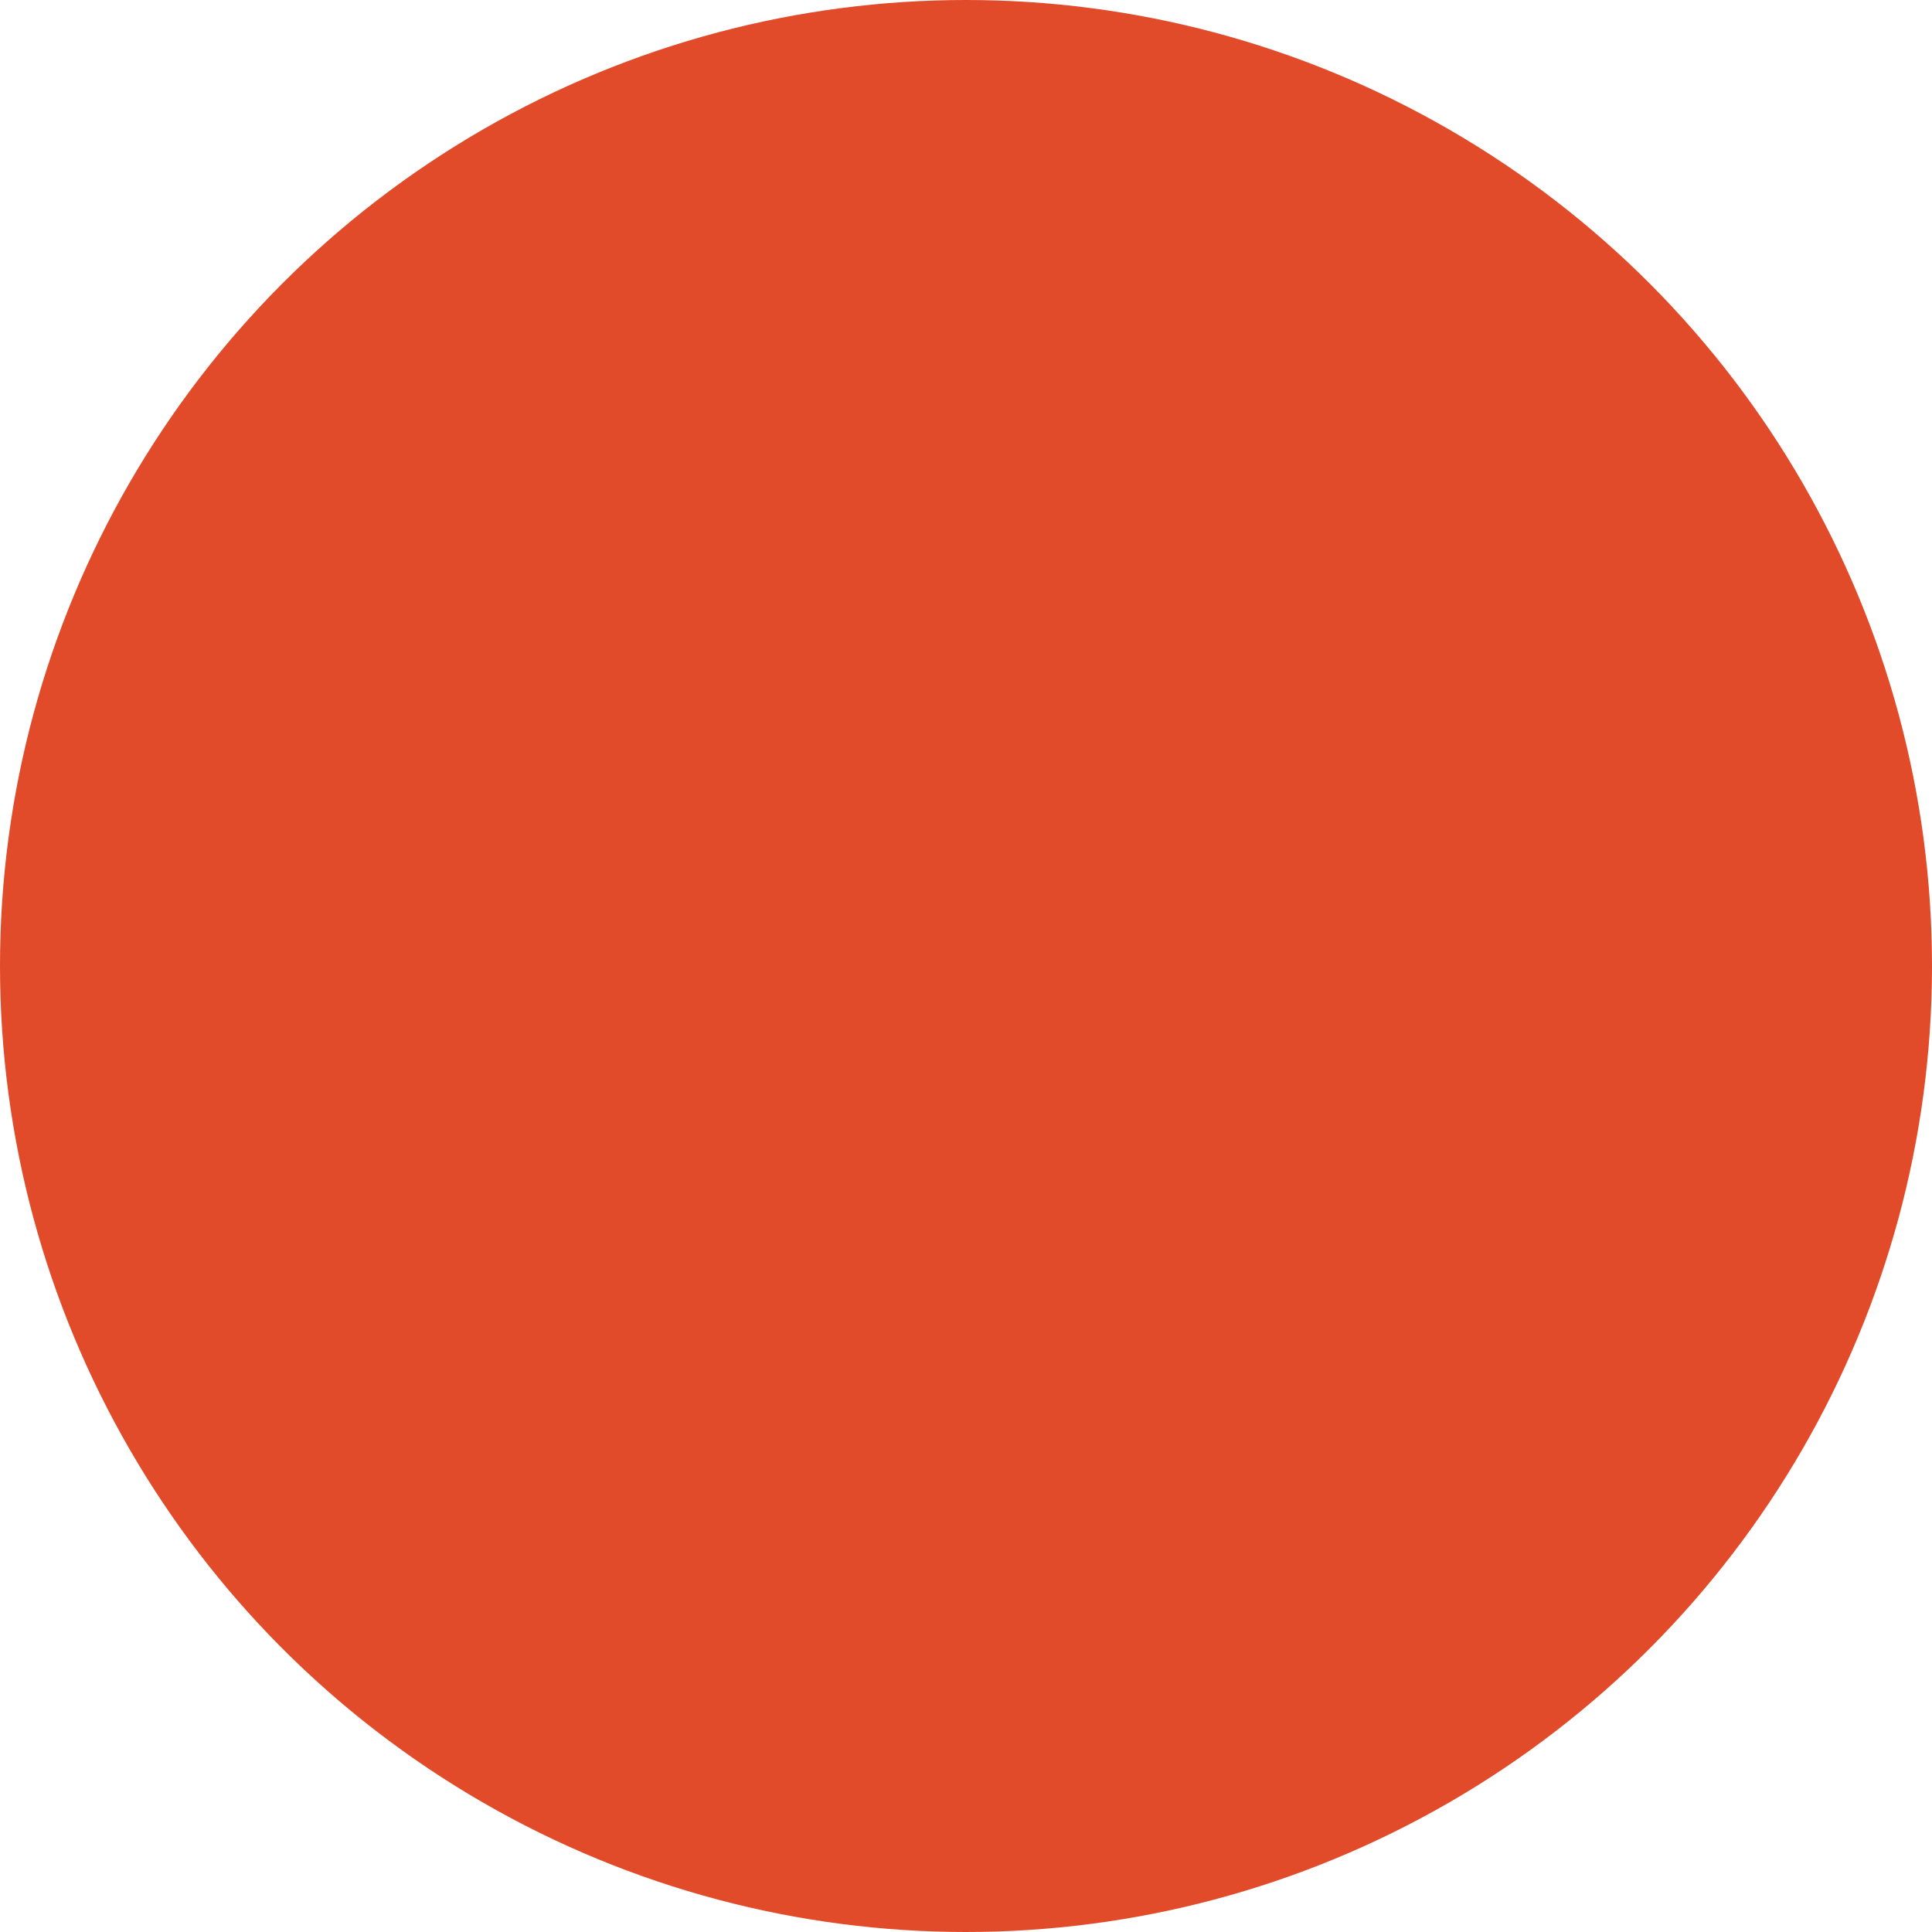 <?xml version="1.0" encoding="utf-8"?>
<!-- Generator: Adobe Illustrator 25.3.1, SVG Export Plug-In . SVG Version: 6.00 Build 0)  -->
<svg version="1.1" id="Layer_1" xmlns="http://www.w3.org/2000/svg" xmlns:xlink="http://www.w3.org/1999/xlink" x="0px" y="0px"
	 viewBox="0 0 277.2 277.2" style="enable-background:new 0 0 277.2 277.2;" xml:space="preserve">
<style type="text/css">
	.st0{fill:#FFE3C1;}
	.st1{fill:#B23116;}
	.st2{fill:#B03026;}
	.st3{clip-path:url(#SVGID_2_);}
	.st4{fill:#FFE1BE;}
	.st5{fill:#DE4A29;fill-opacity:0.7;}
	.st6{opacity:0.75;fill:#B23116;}
	.st7{fill:#EDB063;}
	.st8{fill:#ECA559;}
	.st9{fill:#EDA85B;}
	.st10{fill:#EDA353;}
	.st11{fill:#EC9D4E;}
	.st12{fill:#F2C174;}
	.st13{fill:#EBA353;}
	.st14{fill:#EEAF62;}
	.st15{fill:#ECA454;}
	.st16{fill:#EFBA6E;}
	.st17{fill:#ECA95A;}
	.st18{fill:#ECAA62;}
	.st19{fill:#E88B3B;}
	.st20{fill:#F9D78C;}
	.st21{fill:#F8D689;}
	.st22{fill:#F1B669;}
	.st23{fill:#E88F40;}
	.st24{fill:#FBDB93;}
	.st25{fill:#F3BC6F;}
	.st26{fill:#EFB568;}
	.st27{fill:#FADC95;}
	.st28{fill:#EFB66A;}
	.st29{fill:#ECAB5E;}
	.st30{fill:#F0BC7E;}
	.st31{fill:#EEAB64;}
	.st32{fill:#EBA355;}
	.st33{fill:#EDAD5F;}
	.st34{fill:#EFB264;}
	.st35{fill:#EFAE5F;}
	.st36{fill:#F5C67E;}
	.st37{fill:#F1BA6D;}
	.st38{fill:#F0B76A;}
	.st39{fill:#F9D688;}
	.st40{fill:#F2B86D;}
	.st41{fill:#F6CF82;}
	.st42{fill:#EB9C4D;}
	.st43{fill:#F4C77B;}
	.st44{fill:#EFB96D;}
	.st45{fill:#EA9A4B;}
	.st46{fill:#EA9647;}
	.st47{fill:#EEAA5A;}
	.st48{fill:#E99346;}
	.st49{fill:#EA9549;}
	.st50{fill:#EEAA59;}
	.st51{fill:#F8CA81;}
	.st52{fill:#F9D28B;}
	.st53{fill:#F7CC83;}
	.st54{fill:#F7C882;}
	.st55{fill:#F4C479;}
	.st56{fill:#F5C67C;}
	.st57{fill:#FADC92;}
	.st58{fill:#F7CC82;}
	.st59{fill:#F2BA6C;}
	.st60{fill:#F3C175;}
	.st61{fill:#ECA658;}
	.st62{fill:#F8D386;}
	.st63{fill:#ECA252;}
	.st64{fill:#ECA453;}
	.st65{fill:#EEB06D;}
	.st66{fill:#F3C57A;}
	.st67{fill:#EA9748;}
	.st68{fill:#F8DB90;}
	.st69{fill:#EFBB6F;}
	.st70{fill:#F1BE71;}
	.st71{fill:#EEAE61;}
	.st72{fill:#EDAD60;}
	.st73{fill:#EEAF6B;}
	.st74{fill:#EDB163;}
	.st75{fill:#EDAD68;}
	.st76{fill:#EDAC67;}
	.st77{fill:#EEAB60;}
	.st78{fill:#EDAB66;}
	.st79{fill:#F3C379;}
	.st80{fill:#F3BD73;}
	.st81{fill:#F3BF76;}
	.st82{fill:#F7D188;}
	.st83{fill:#F8C984;}
	.st84{fill:#F3C37A;}
	.st85{fill:#EFAF60;}
	.st86{fill:#F5CC82;}
	.st87{fill:#F3C377;}
	.st88{fill:#EEAD5D;}
	.st89{fill:#EDA859;}
	.st90{fill:#EDAE5E;}
	.st91{fill:#EEB063;}
	.st92{fill:#EFB263;}
	.st93{fill:#EDA85D;}
	.st94{fill:#EDA856;}
	.st95{fill:#F4C37A;}
	.st96{fill:#F3C074;}
	.st97{fill:#F2BB6E;}
	.st98{fill:#F8DD91;}
	.st99{fill:#F1B667;}
	.st100{fill:#F7CB7F;}
	.st101{fill:#F5CA7F;}
	.st102{fill:#F2BF73;}
	.st103{fill:#F2BA6F;}
	.st104{fill:#F1B369;}
	.st105{fill:#F2B970;}
	.st106{fill:#F0B367;}
	.st107{fill:#F1B96D;}
	.st108{fill:#F9D58E;}
	.st109{fill:#F2BD6F;}
	.st110{fill:#FFDFA5;}
	.st111{fill:#F4C279;}
	.st112{fill:#F7C87F;}
	.st113{fill:#F4B073;}
	.st114{fill:#FCD597;}
	.st115{fill:#F6C67F;}
	.st116{fill:#F9D08E;}
	.st117{fill:#F8CB83;}
	.st118{fill:#EE985A;}
	.st119{fill:#F9CD8B;}
	.st120{fill:#F3BF75;}
	.st121{fill:#EDAC59;}
	.st122{fill:#F4C379;}
	.st123{fill:#F3C176;}
	.st124{fill:#F6BB7D;}
	.st125{fill:#FCD69A;}
	.st126{fill:#FACF91;}
	.st127{fill:#F5C37D;}
	.st128{fill:#F9CB90;}
	.st129{fill:#F8C587;}
	.st130{fill:#FACB91;}
	.st131{fill:#F1B068;}
	.st132{fill:#F5BF7B;}
	.st133{fill:#F2B96E;}
	.st134{fill:#FED89D;}
	.st135{fill:#F4BD73;}
	.st136{fill:#F1BC6B;}
	.st137{fill:#EEAF5A;}
	.st138{fill:#F5BD7F;}
	.st139{fill:#F4B67A;}
	.st140{fill:#F2BD72;}
	.st141{fill:#F4BE79;}
	.st142{fill:#F9CD91;}
	.st143{fill:#EC974C;}
	.st144{fill:#F4C27A;}
	.st145{fill:#F1B467;}
	.st146{fill:#EEB15C;}
	.st147{fill:#EFA164;}
	.st148{fill:#EF9B59;}
	.st149{fill:#FCD49B;}
	.st150{fill:#EFA459;}
	.st151{fill:#FAC78F;}
	.st152{fill:#F9CF93;}
	.st153{fill:#F7C084;}
	.st154{fill:#FEDAA0;}
	.st155{fill:#FEDA9F;}
	.st156{fill:#FCD79B;}
	.st157{fill:#F8CA8B;}
	.st158{fill:#F5C57D;}
	.st159{fill:#F9CA85;}
	.st160{fill:#F2B86E;}
	.st161{fill:#F1B366;}
	.st162{fill:#F6BF7F;}
	.st163{fill:#F3BE73;}
	.st164{fill:#F3A86C;}
	.st165{fill:#F0A164;}
	.st166{fill:#FACF8D;}
	.st167{fill:#F8CA8A;}
	.st168{fill:#FACD91;}
	.st169{fill:#F5C27E;}
	.st170{fill:#F5B877;}
	.st171{fill:#F8CC88;}
	.st172{fill:#F1B766;}
	.st173{fill:#F2B06F;}
	.st174{fill:#F8C78B;}
	.st175{fill:#F2BA6D;}
	.st176{fill:#F8C983;}
	.st177{fill:#F9CE8A;}
	.st178{fill:#EDAD5B;}
	.st179{fill:#EB964B;}
	.st180{fill:#EE9156;}
	.st181{fill:#F6C081;}
	.st182{fill:#F1AC6B;}
	.st183{fill:#F8C586;}
	.st184{fill:#F0AC62;}
	.st185{fill:#F2AB6F;}
	.st186{fill:#F1B469;}
	.st187{fill:#F3B475;}
	.st188{fill:#F1A367;}
	.st189{fill:#F4B577;}
	.st190{fill:#F5B97D;}
	.st191{fill:#F0A563;}
	.st192{fill:#F3B076;}
	.st193{fill:#F1A466;}
	.st194{fill:#F2AC6E;}
	.st195{fill:#F0A369;}
	.st196{fill:#F6BB7C;}
	.st197{fill:#F2A96B;}
	.st198{fill:#EE9858;}
	.st199{fill:#F1B76B;}
	.st200{fill:#F0B262;}
	.st201{fill:#F3B474;}
	.st202{fill:#F6BF81;}
	.st203{fill:#F1A868;}
	.st204{fill:#F7BB80;}
	.st205{fill:#F09B64;}
	.st206{fill:#F0A162;}
	.st207{fill:#F9CA88;}
	.st208{fill:#FDD496;}
	.st209{fill:#EF9F5C;}
	.st210{fill:#EC944D;}
	.st211{fill:#F1B665;}
	.st212{fill:#F1AF6D;}
	.st213{fill:#EEA359;}
	.st214{fill:#F0AF63;}
	.st215{fill:#EA9E49;}
	.st216{fill:#F5B67C;}
	.st217{fill:#F4B774;}
	.st218{fill:#EEAF5B;}
	.st219{fill:#F4C278;}
	.st220{fill:#F3BC6E;}
	.st221{fill:#F4BD77;}
	.st222{fill:#F9CA8E;}
	.st223{fill:#F3B874;}
	.st224{fill:#EFAA60;}
	.st225{fill:#F0A961;}
	.st226{fill:#F0B462;}
	.st227{fill:#F7C880;}
	.st228{fill:#EF9F5B;}
	.st229{fill:#F9CC8A;}
	.st230{fill:#F7C683;}
	.st231{fill:#FCD69B;}
	.st232{fill:#EF9B5B;}
	.st233{fill:#EB8F4A;}
	.st234{fill:#ED8C59;}
	.st235{fill:#F0965E;}
	.st236{fill:#ED8E53;}
	.st237{fill:#FACC91;}
	.st238{fill:#F1A966;}
	.st239{fill:#F0A561;}
	.st240{fill:#F4B777;}
	.st241{fill:#F5B277;}
	.st242{fill:#F2AC72;}
	.st243{fill:#F6C082;}
	.st244{fill:#F2AD71;}
	.st245{fill:#EFA25E;}
	.st246{fill:#ED9852;}
	.st247{fill:#F0A968;}
	.st248{fill:#FACF8F;}
	.st249{fill:#F0A864;}
	.st250{fill:#F6BD80;}
	.st251{fill:#F3AD73;}
	.st252{fill:#F9D291;}
	.st253{fill:#FAD193;}
	.st254{fill:#F2B870;}
	.st255{fill:#F8C98B;}
	.st256{fill:#EE9855;}
	.st257{fill:#EC8E50;}
	.st258{fill:#ED9057;}
	.st259{fill:#EE9758;}
	.st260{fill:#EE925B;}
	.st261{fill:#F2B271;}
	.st262{fill:#EEAA58;}
	.st263{fill:#F3AC6F;}
	.st264{fill:#F0A360;}
	.st265{fill:#EFAA5E;}
	.st266{fill:#EF9F5A;}
	.st267{fill:#F9CB8B;}
	.st268{fill:#EC9E4F;}
	.st269{fill:#EFAE64;}
	.st270{fill:#F09D63;}
	.st271{fill:#F3B876;}
	.st272{fill:#FACD8F;}
	.st273{fill:#F6BD82;}
	.st274{fill:#F6B97E;}
	.st275{fill:#F9C78C;}
	.st276{fill:#F5B87E;}
	.st277{fill:#F5B77D;}
	.st278{fill:#EF935A;}
	.st279{fill:#F7BF84;}
	.st280{fill:#F1A56A;}
	.st281{fill:#F2A46C;}
	.st282{fill:#F2A76D;}
	.st283{fill:#EF995B;}
	.st284{fill:#F6BE83;}
	.st285{fill:#F09C60;}
	.st286{fill:#F4B779;}
	.st287{fill:#F7C184;}
	.st288{fill:#F6BA7B;}
	.st289{fill:#F5B77C;}
	.st290{fill:#F4B87B;}
	.st291{fill:#ED9554;}
	.st292{fill:#FBCE95;}
	.st293{fill:#F3B476;}
	.st294{fill:#F1AA6C;}
	.st295{fill:#EFA061;}
	.st296{fill:#F1A96A;}
	.st297{fill:#F3A76E;}
	.st298{fill:#F4B274;}
	.st299{fill:#EB8B49;}
	.st300{fill:#EF9E60;}
	.st301{fill:#F0A365;}
	.st302{fill:#EA8B49;}
	.st303{fill:#F0A565;}
	.st304{fill:#F9C68B;}
	.st305{fill:#F9C88E;}
	.st306{fill:#F3B577;}
	.st307{fill:#F7C085;}
	.st308{fill:#F4B174;}
	.st309{fill:#F2A66E;}
	.st310{fill:#FAD090;}
	.st311{fill:#ED9556;}
	.st312{fill:#EFB25F;}
	.st313{fill:#F4BB78;}
	.st314{fill:#F6C07F;}
	.st315{fill:#F4BB79;}
	.st316{fill:#F8C78C;}
	.st317{fill:#FBCF92;}
	.st318{fill:#F0AF67;}
	.st319{fill:#EE9E59;}
	.st320{fill:#F3B06F;}
	.st321{fill:#F9C88D;}
	.st322{fill:#F9CA86;}
	.st323{fill:#F4B879;}
	.st324{fill:#FCD698;}
	.st325{fill:#F2B36E;}
	.st326{fill:#EFAF5E;}
	.st327{fill:#FCD293;}
	.st328{fill:#F8C889;}
	.st329{fill:#F8C787;}
	.st330{fill:#F4B778;}
	.st331{fill:#E98644;}
	.st332{fill:#ED9351;}
	.st333{fill:#EC8B4E;}
	.st334{fill:#F09B65;}
	.st335{fill:#EF9959;}
	.st336{fill:#EB8B4A;}
	.st337{fill:#F09B5D;}
	.st338{fill:#F09C5E;}
	.st339{fill:#F2B071;}
	.st340{fill:#F2AC70;}
	.st341{fill:#F7C582;}
	.st342{fill:#F8C98C;}
	.st343{fill:#F0A364;}
	.st344{fill:#EF9F59;}
	.st345{fill:#EF9E5F;}
	.st346{fill:#F6B97F;}
	.st347{fill:#F3A86F;}
	.st348{fill:#EE9856;}
	.st349{fill:#EE9556;}
	.st350{fill:#F2A46B;}
	.st351{fill:#F19963;}
	.st352{fill:#F4B177;}
	.st353{fill:#F1A669;}
	.st354{fill:#F1B06B;}
	.st355{fill:#F3B274;}
	.st356{fill:#F1AC6C;}
	.st357{fill:#F4A972;}
	.st358{fill:#F9C489;}
	.st359{fill:#F5B477;}
	.st360{fill:#F5B279;}
	.st361{fill:#EE9257;}
	.st362{fill:#F7C288;}
	.st363{fill:#F9C48A;}
	.st364{fill:#F1AA6D;}
	.st365{fill:#F5B47B;}
	.st366{fill:#EE8F59;}
	.st367{fill:#F8C78D;}
	.st368{fill:#F4B579;}
	.st369{fill:#F2AE70;}
	.st370{fill:#EFA05E;}
	.st371{fill:#EFA05D;}
	.st372{fill:#F7C187;}
	.st373{fill:#F4B77A;}
	.st374{fill:#EE915C;}
	.st375{fill:#F2AA6B;}
	.st376{fill:#F6BB7F;}
	.st377{fill:#F2B172;}
	.st378{fill:#F1A869;}
	.st379{fill:#F1A668;}
	.st380{fill:#F09C5D;}
	.st381{fill:#F1AC6E;}
	.st382{fill:#F1A666;}
	.st383{fill:#F3AF74;}
	.st384{fill:none;stroke:#FFFFFF;stroke-width:2;stroke-miterlimit:10;}
	.st385{fill:url(#SVGID_3_);}
	.st386{fill:url(#SVGID_4_);}
	.st387{fill:url(#SVGID_5_);}
	.st388{fill:url(#SVGID_6_);}
	.st389{fill:url(#SVGID_7_);}
	.st390{fill:url(#SVGID_8_);}
	.st391{fill:url(#SVGID_9_);}
	.st392{fill:url(#SVGID_10_);}
	.st393{fill:url(#SVGID_11_);}
	.st394{fill:url(#SVGID_12_);}
	.st395{fill:url(#SVGID_13_);}
	.st396{fill:url(#SVGID_14_);}
	.st397{fill:url(#SVGID_15_);}
	.st398{fill:url(#SVGID_16_);}
	.st399{fill:url(#SVGID_17_);}
	.st400{fill:url(#SVGID_18_);}
	.st401{fill:url(#SVGID_19_);}
	.st402{fill:#D56C2A;}
	.st403{fill:#E14B2A;}
	.st404{fill:url(#SVGID_20_);}
	.st405{fill:url(#SVGID_21_);}
	.st406{fill:url(#SVGID_22_);}
	.st407{fill:url(#SVGID_23_);}
	.st408{fill:url(#SVGID_24_);}
	.st409{fill:url(#SVGID_25_);}
	.st410{fill:url(#SVGID_26_);}
	.st411{fill:url(#SVGID_27_);}
	.st412{fill:url(#SVGID_28_);}
	.st413{fill:url(#SVGID_29_);}
	.st414{fill:url(#SVGID_30_);}
	.st415{fill:url(#SVGID_31_);}
	.st416{fill:url(#SVGID_32_);}
	.st417{fill:url(#SVGID_33_);}
	.st418{fill:url(#SVGID_34_);}
	.st419{fill:url(#SVGID_35_);}
	.st420{fill:url(#SVGID_36_);}
	.st421{fill:#932508;}
	.st422{fill:#313138;}
	.st423{fill:url(#SVGID_37_);}
	.st424{fill:url(#SVGID_38_);}
	.st425{fill:url(#SVGID_39_);}
	.st426{fill:url(#SVGID_40_);}
	.st427{fill:url(#SVGID_41_);}
	.st428{fill:url(#SVGID_42_);}
	.st429{fill:url(#SVGID_43_);}
	.st430{fill:url(#SVGID_44_);}
	.st431{fill:url(#SVGID_45_);}
	.st432{fill:url(#SVGID_46_);}
	.st433{fill:url(#SVGID_47_);}
	.st434{fill:url(#SVGID_48_);}
	.st435{fill:url(#SVGID_49_);}
	.st436{fill:url(#SVGID_50_);}
	.st437{fill:url(#SVGID_51_);}
	.st438{fill:url(#SVGID_52_);}
	.st439{fill:url(#SVGID_53_);}
	.st440{fill:url(#SVGID_54_);}
	.st441{fill:url(#SVGID_55_);}
	.st442{fill:url(#SVGID_56_);}
	.st443{fill:url(#SVGID_57_);}
	.st444{fill:url(#SVGID_58_);}
	.st445{fill:url(#SVGID_59_);}
	.st446{fill:url(#SVGID_60_);}
	.st447{fill:url(#SVGID_61_);}
	.st448{fill:url(#SVGID_62_);}
	.st449{fill:url(#SVGID_63_);}
	.st450{fill:url(#SVGID_64_);}
	.st451{fill:url(#SVGID_65_);}
	.st452{fill:url(#SVGID_66_);}
	.st453{fill:url(#SVGID_67_);}
	.st454{fill:url(#SVGID_68_);}
	.st455{fill:url(#SVGID_69_);}
	.st456{fill:url(#SVGID_70_);}
</style>
<circle class="st403" cx="138.6" cy="138.6" r="138.6"/>
</svg>
